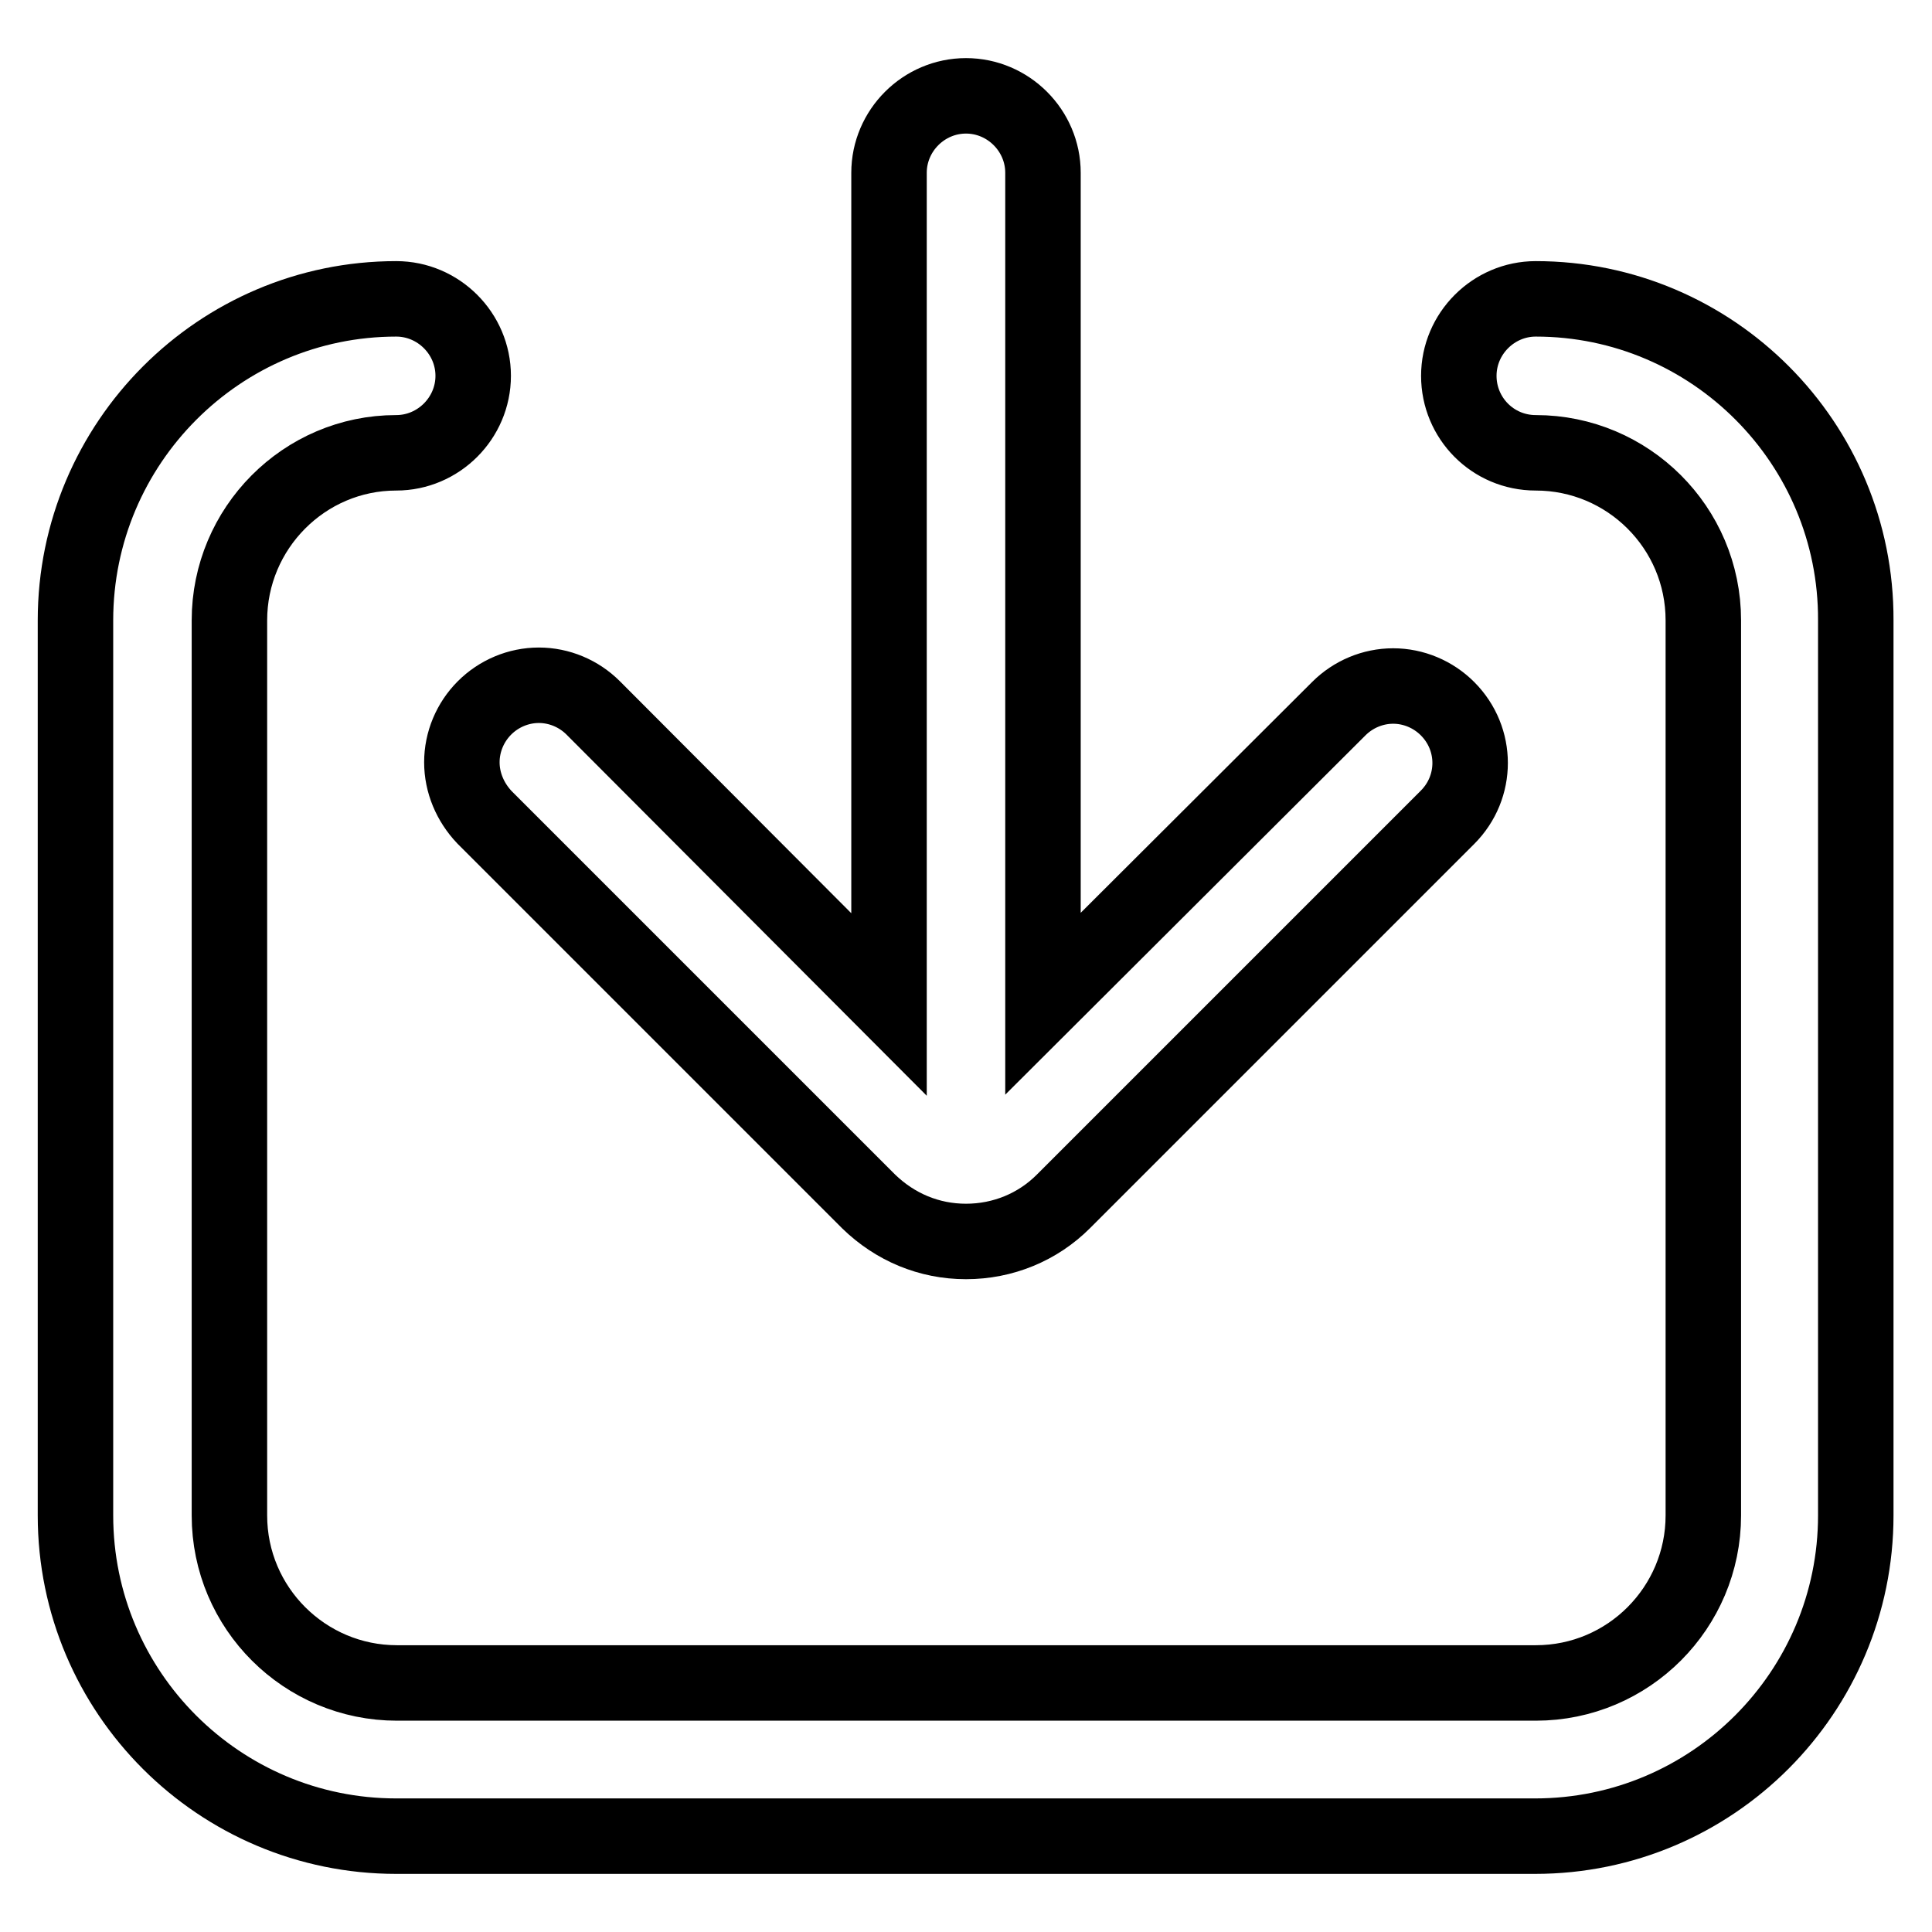 <?xml version="1.0" encoding="utf-8"?>
<!-- Svg Vector Icons : http://www.onlinewebfonts.com/icon -->
<!DOCTYPE svg PUBLIC "-//W3C//DTD SVG 1.1//EN" "http://www.w3.org/Graphics/SVG/1.1/DTD/svg11.dtd">
<svg version="1.1" xmlns="http://www.w3.org/2000/svg" xmlns:xlink="http://www.w3.org/1999/xlink" x="0px" y="0px" viewBox="0 0 256 256" enable-background="new 0 0 256 256" xml:space="preserve">
<g> <path stroke-width="10" fill-opacity="0" stroke="#000000"  d="M64.2,108.3l50.9,50.9c3.5,3.4,8,5.3,12.9,5.3c4.9,0,9.5-1.9,12.9-5.3l50.9-50.9c4-4,4-10.4,0-14.4 c-1.9-1.9-4.5-3-7.2-3c-2.7,0-5.3,1.1-7.2,3L138.2,133V22.9c0-5.6-4.6-10.2-10.2-10.2c-5.6,0-10.2,4.6-10.2,10.2v110.2L78.6,93.8 c-1.9-1.9-4.5-3-7.2-3s-5.3,1.1-7.2,3c-1.9,1.9-3,4.5-3,7.2S62.3,106.3,64.2,108.3z M203.5,39.6c-5.6,0-10.2,4.6-10.2,10.2 S197.8,60,203.5,60c12.2,0,22.2,9.9,22.2,22.2v118.6c0,12.2-9.9,22.2-22.2,22.2l-150.9,0c-12.2,0-22.2-9.9-22.2-22.2V82.2 C30.4,70,40.3,60,52.5,60c5.6,0,10.2-4.6,10.2-10.2s-4.6-10.2-10.2-10.2C29.1,39.6,10,58.7,10,82.2v118.6 c0,23.5,19.1,42.5,42.5,42.5l0,0h150.9c23.5,0,42.5-19.1,42.5-42.5V82.2C246,58.7,226.9,39.6,203.5,39.6z"/></g>
</svg>